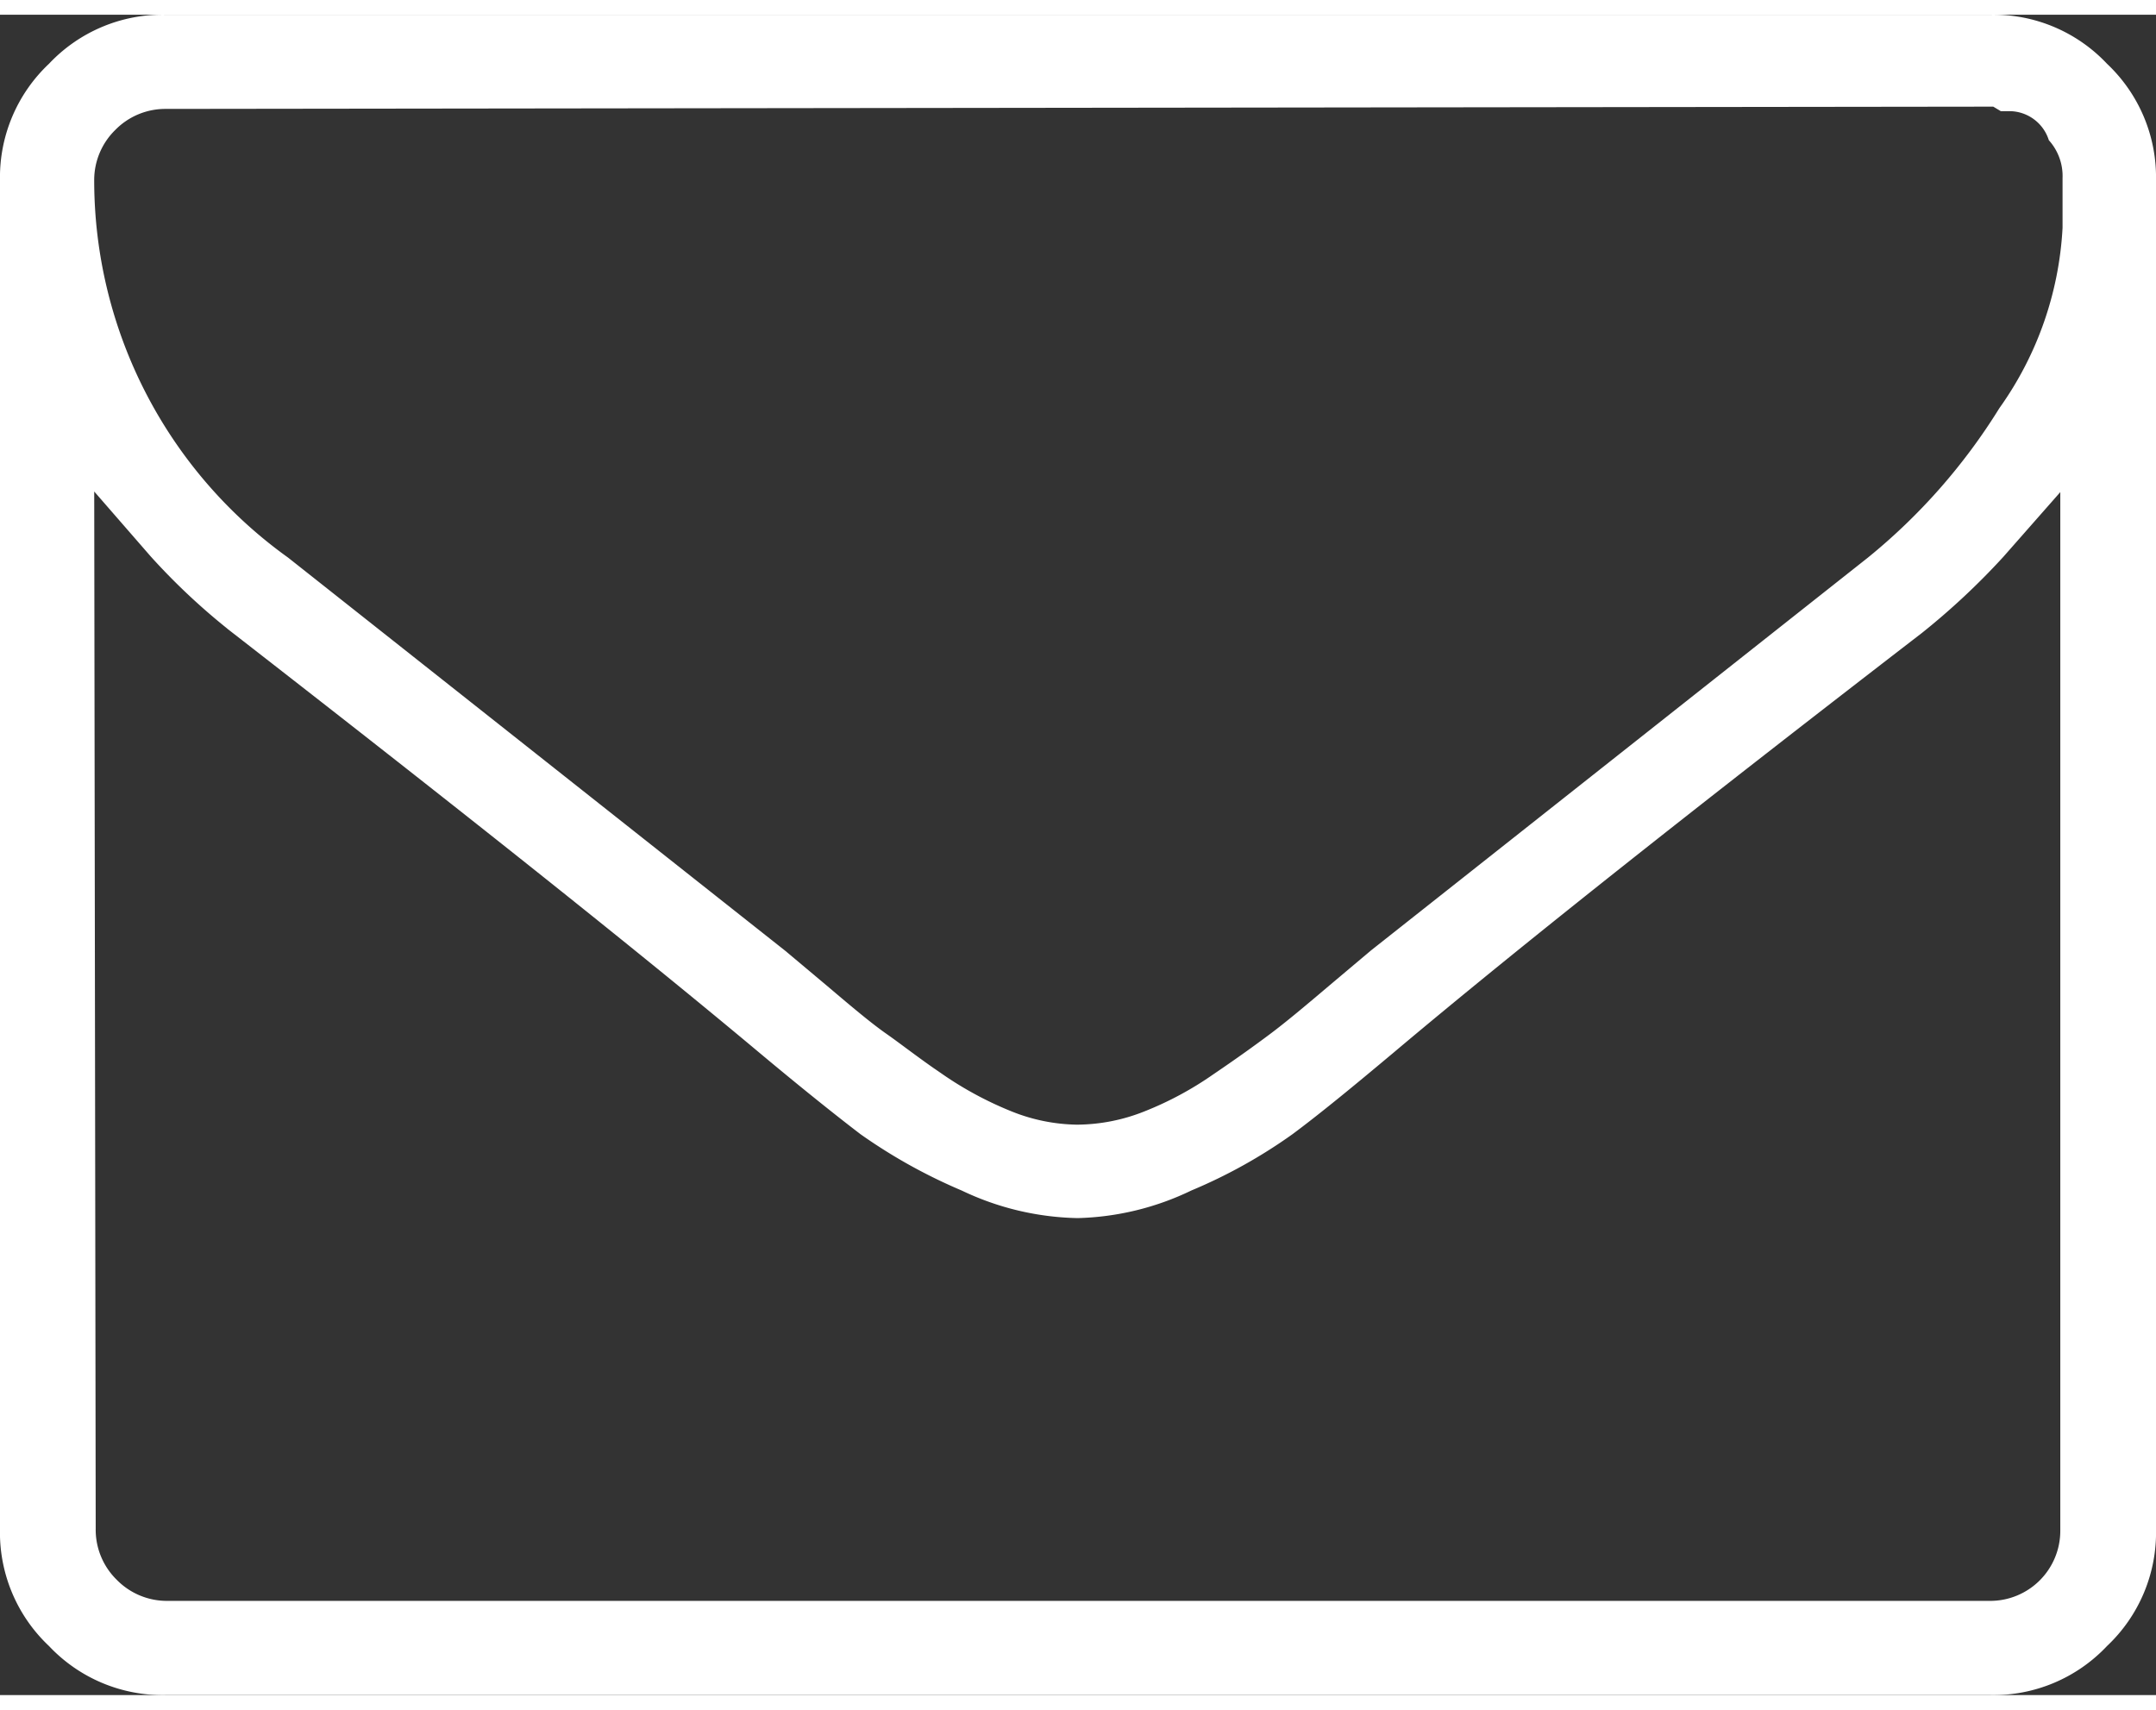 <svg xmlns="http://www.w3.org/2000/svg" viewBox="0 0 28.61 22.3" width="29" height="23"><rect x="0" y="0" width="28.61" height="22.3" fill="#333333" stroke="none"/><path d="M2.2 22.23a2 2 0 01-1.5-.63 2 2 0 01-.63-1.51V2.2A2 2 0 01.7.7 2 2 0 012.2.07h24.21a2 2 0 011.5.63 2 2 0 01.63 1.5v17.89a2 2 0 01-.63 1.51 2 2 0 01-1.5.63zm-1-2.14a1 1 0 00.3.73 1 1 0 00.72.3h24.19a1 1 0 001-1V6.15l-.88 1a9.45 9.45 0 01-1.07 1c-2.92 2.25-5.29 4.12-7 5.56-.56.47-1 .83-1.35 1.09a6.78 6.78 0 01-1.33.74 3.6 3.6 0 01-1.48.36 3.65 3.65 0 01-1.51-.36 7.09 7.09 0 01-1.33-.74c-.34-.26-.79-.62-1.34-1.08-1.72-1.44-4.08-3.31-7-5.58a8.57 8.57 0 01-1.07-1l-.87-1zm1-18.91a1 1 0 00-.72.3 1 1 0 00-.3.72 6.23 6.23 0 002.6 5.06l6.6 5.22.56.47c.33.28.58.49.78.63s.44.33.75.54a4.76 4.76 0 00.93.5 2.48 2.48 0 00.89.18 2.51 2.51 0 00.92-.18 4.52 4.52 0 00.93-.5c.31-.21.56-.39.76-.54s.44-.35.77-.63l.57-.48 6.59-5.21a8 8 0 001.76-2 4.6 4.6 0 00.85-2.43v-.66a.78.78 0 00-.19-.54.62.62 0 00-.57-.42h-.11l-.1-.06h-.05z" fill="#fff" stroke="#fff" stroke-miterlimit="10" stroke-width=".14"/></svg>